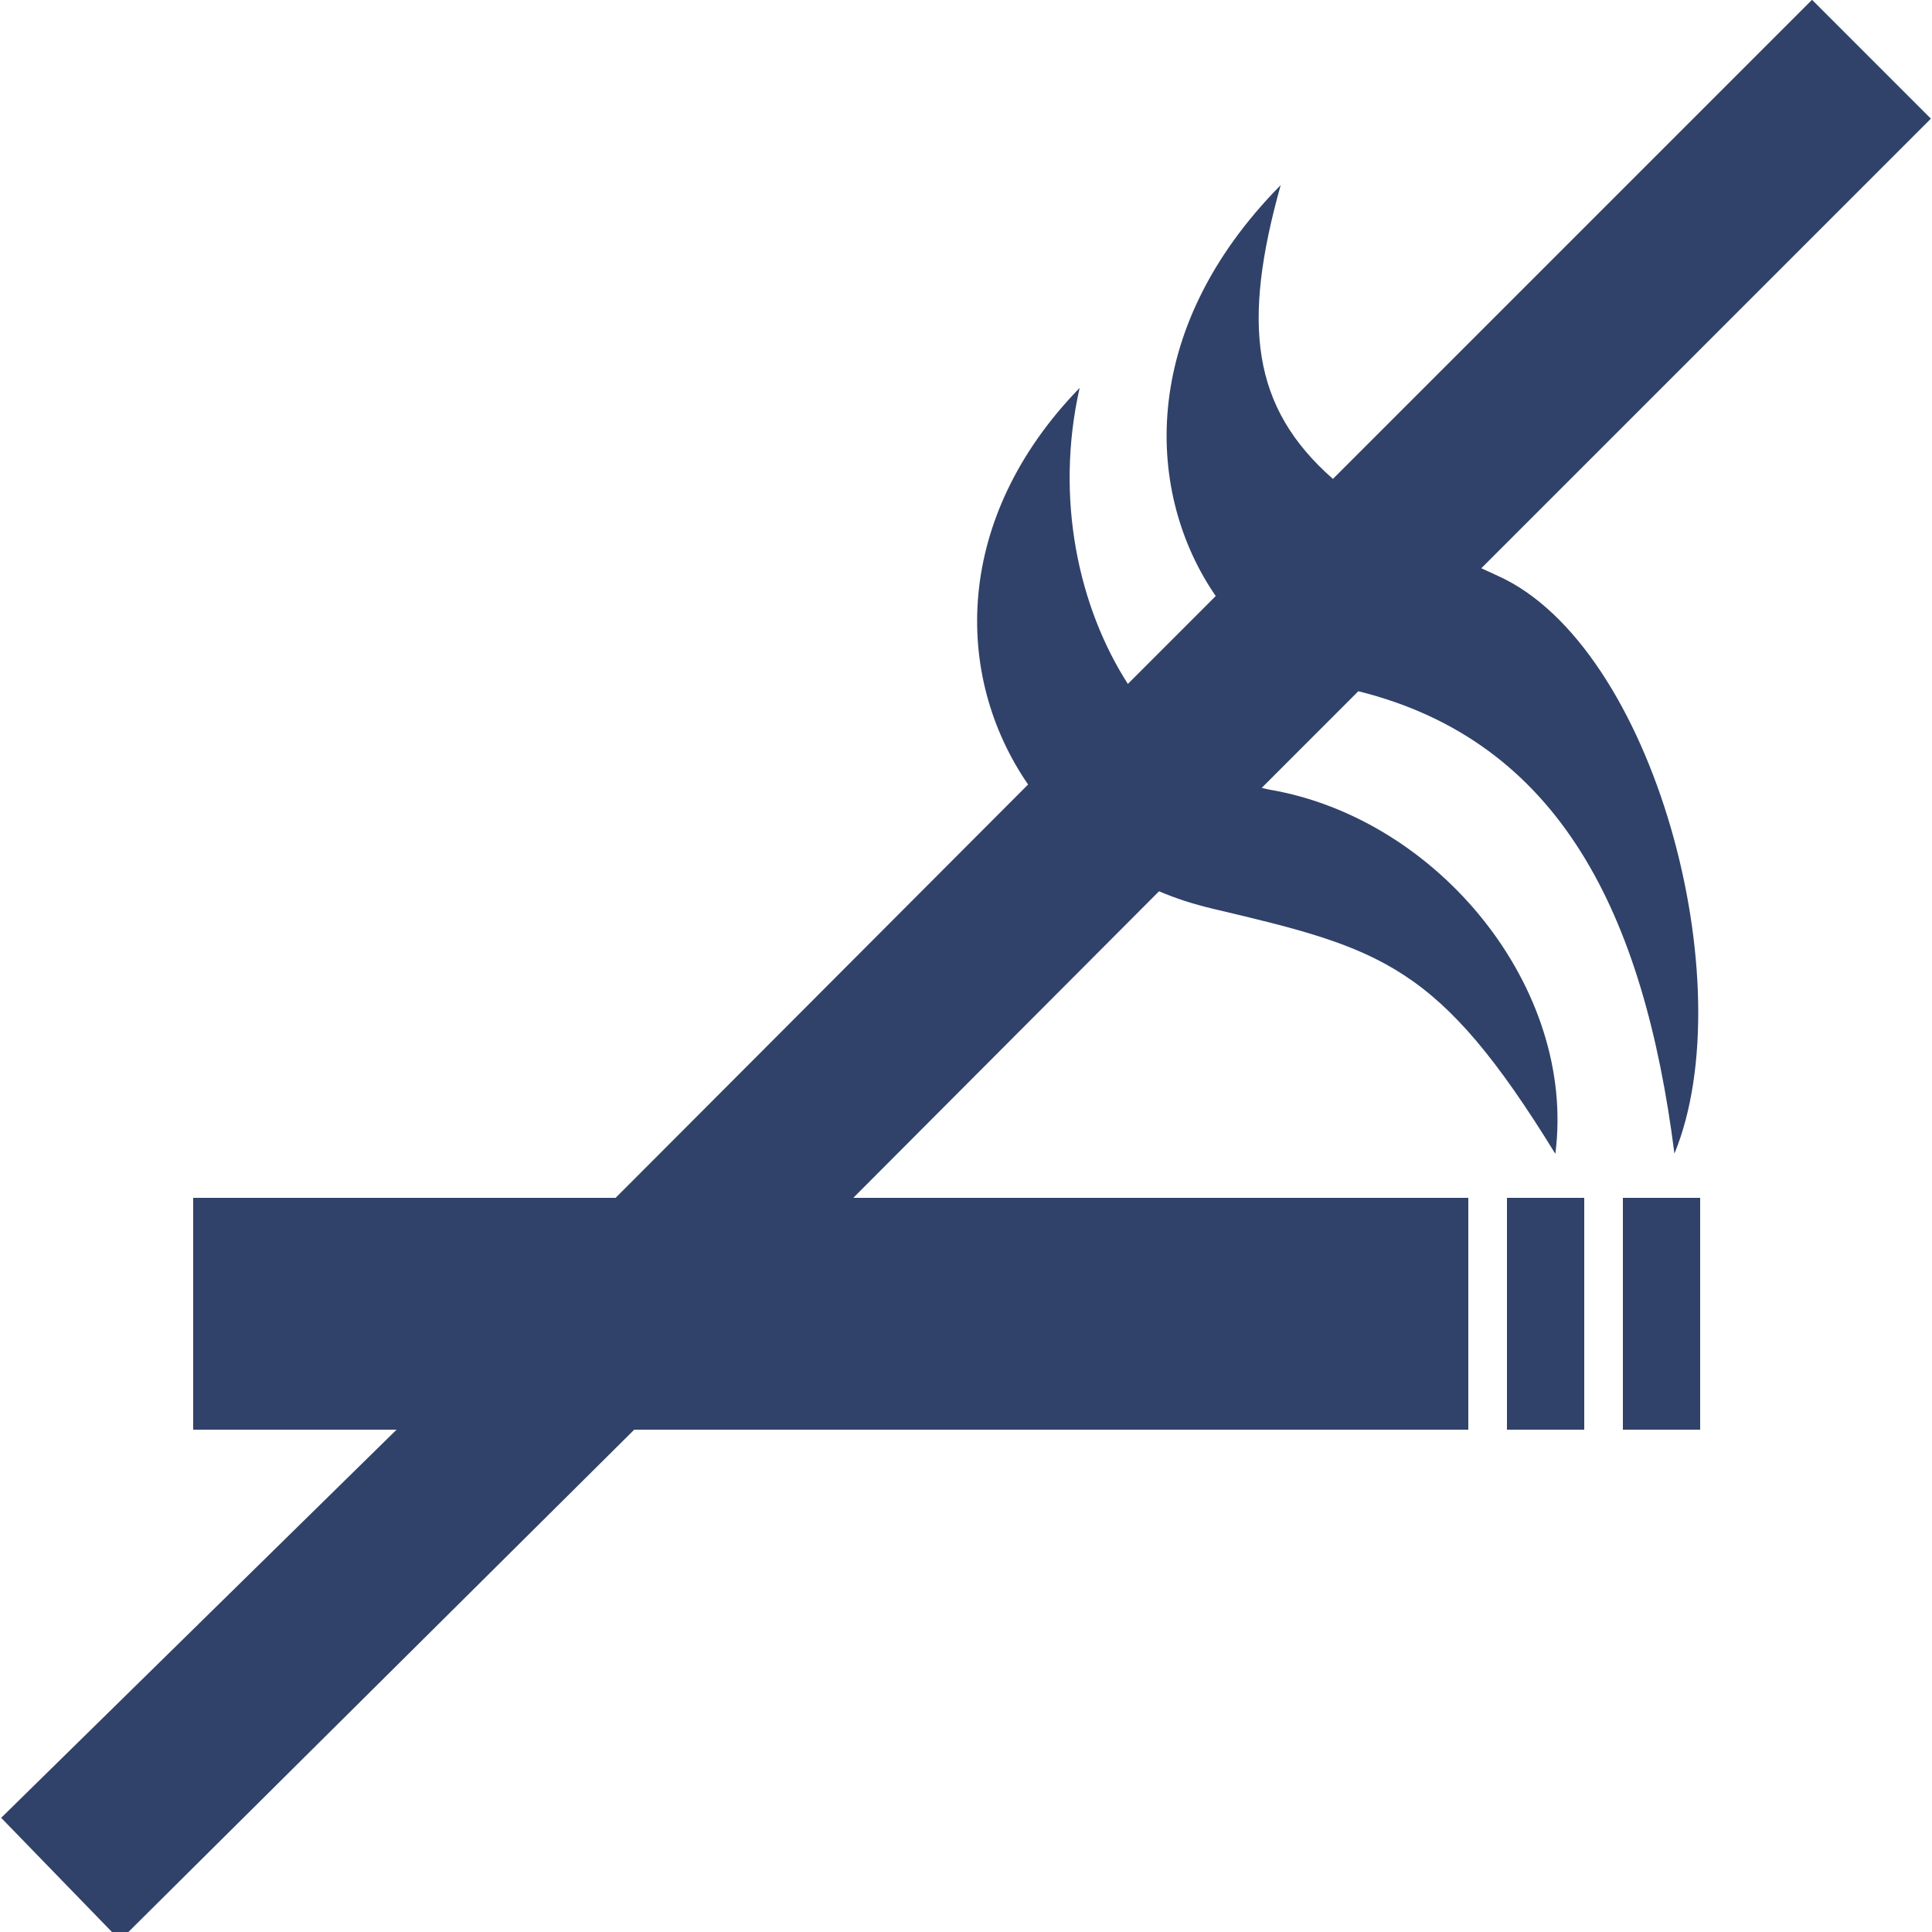 <?xml version="1.0" encoding="utf-8"?>
<!-- Generator: Adobe Illustrator 16.0.0, SVG Export Plug-In . SVG Version: 6.00 Build 0)  -->
<!DOCTYPE svg PUBLIC "-//W3C//DTD SVG 1.1//EN" "http://www.w3.org/Graphics/SVG/1.1/DTD/svg11.dtd">
<svg version="1.1" id="Layer_1" xmlns="http://www.w3.org/2000/svg" xmlns:xlink="http://www.w3.org/1999/xlink" x="0px" y="0px"
	 width="50px" height="50px" viewBox="0 0 50 50" enable-background="new 0 0 50 50" xml:space="preserve">
<path fill="#304269" d="M39,31h2v6h-2V31z M42,31h2v6h-2V31z"/>
<path fill="#304269" d="M29.996,23.066c0.445,0.192,0.918,0.34,1.412,0.457c4.365,1.029,5.826,1.427,8.844,6.338
	c0.551-4.277-3.018-8.679-7.406-9.427c-0.064-0.012-0.13-0.026-0.195-0.042l2.502-2.503c5.216,1.297,7.392,5.764,8.181,11.966
	c1.801-4.38-0.531-13.141-4.574-14.954c-0.146-0.065-0.286-0.13-0.424-0.195L49.971,3.071l-3.076-3.076L34.496,12.394
	c-2.113-1.855-2.354-4.027-1.352-7.603c-3.742,3.791-3.478,8.03-1.681,10.634L29.189,17.7c-1.271-1.98-1.896-4.789-1.248-7.661
	c-3.262,3.357-3.28,7.437-1.334,10.264L15.932,31H5v6h5.263L0.03,47.045l3.076,3.17L16.414,37H38v-6H22.083L29.996,23.066z"/>
</svg>
